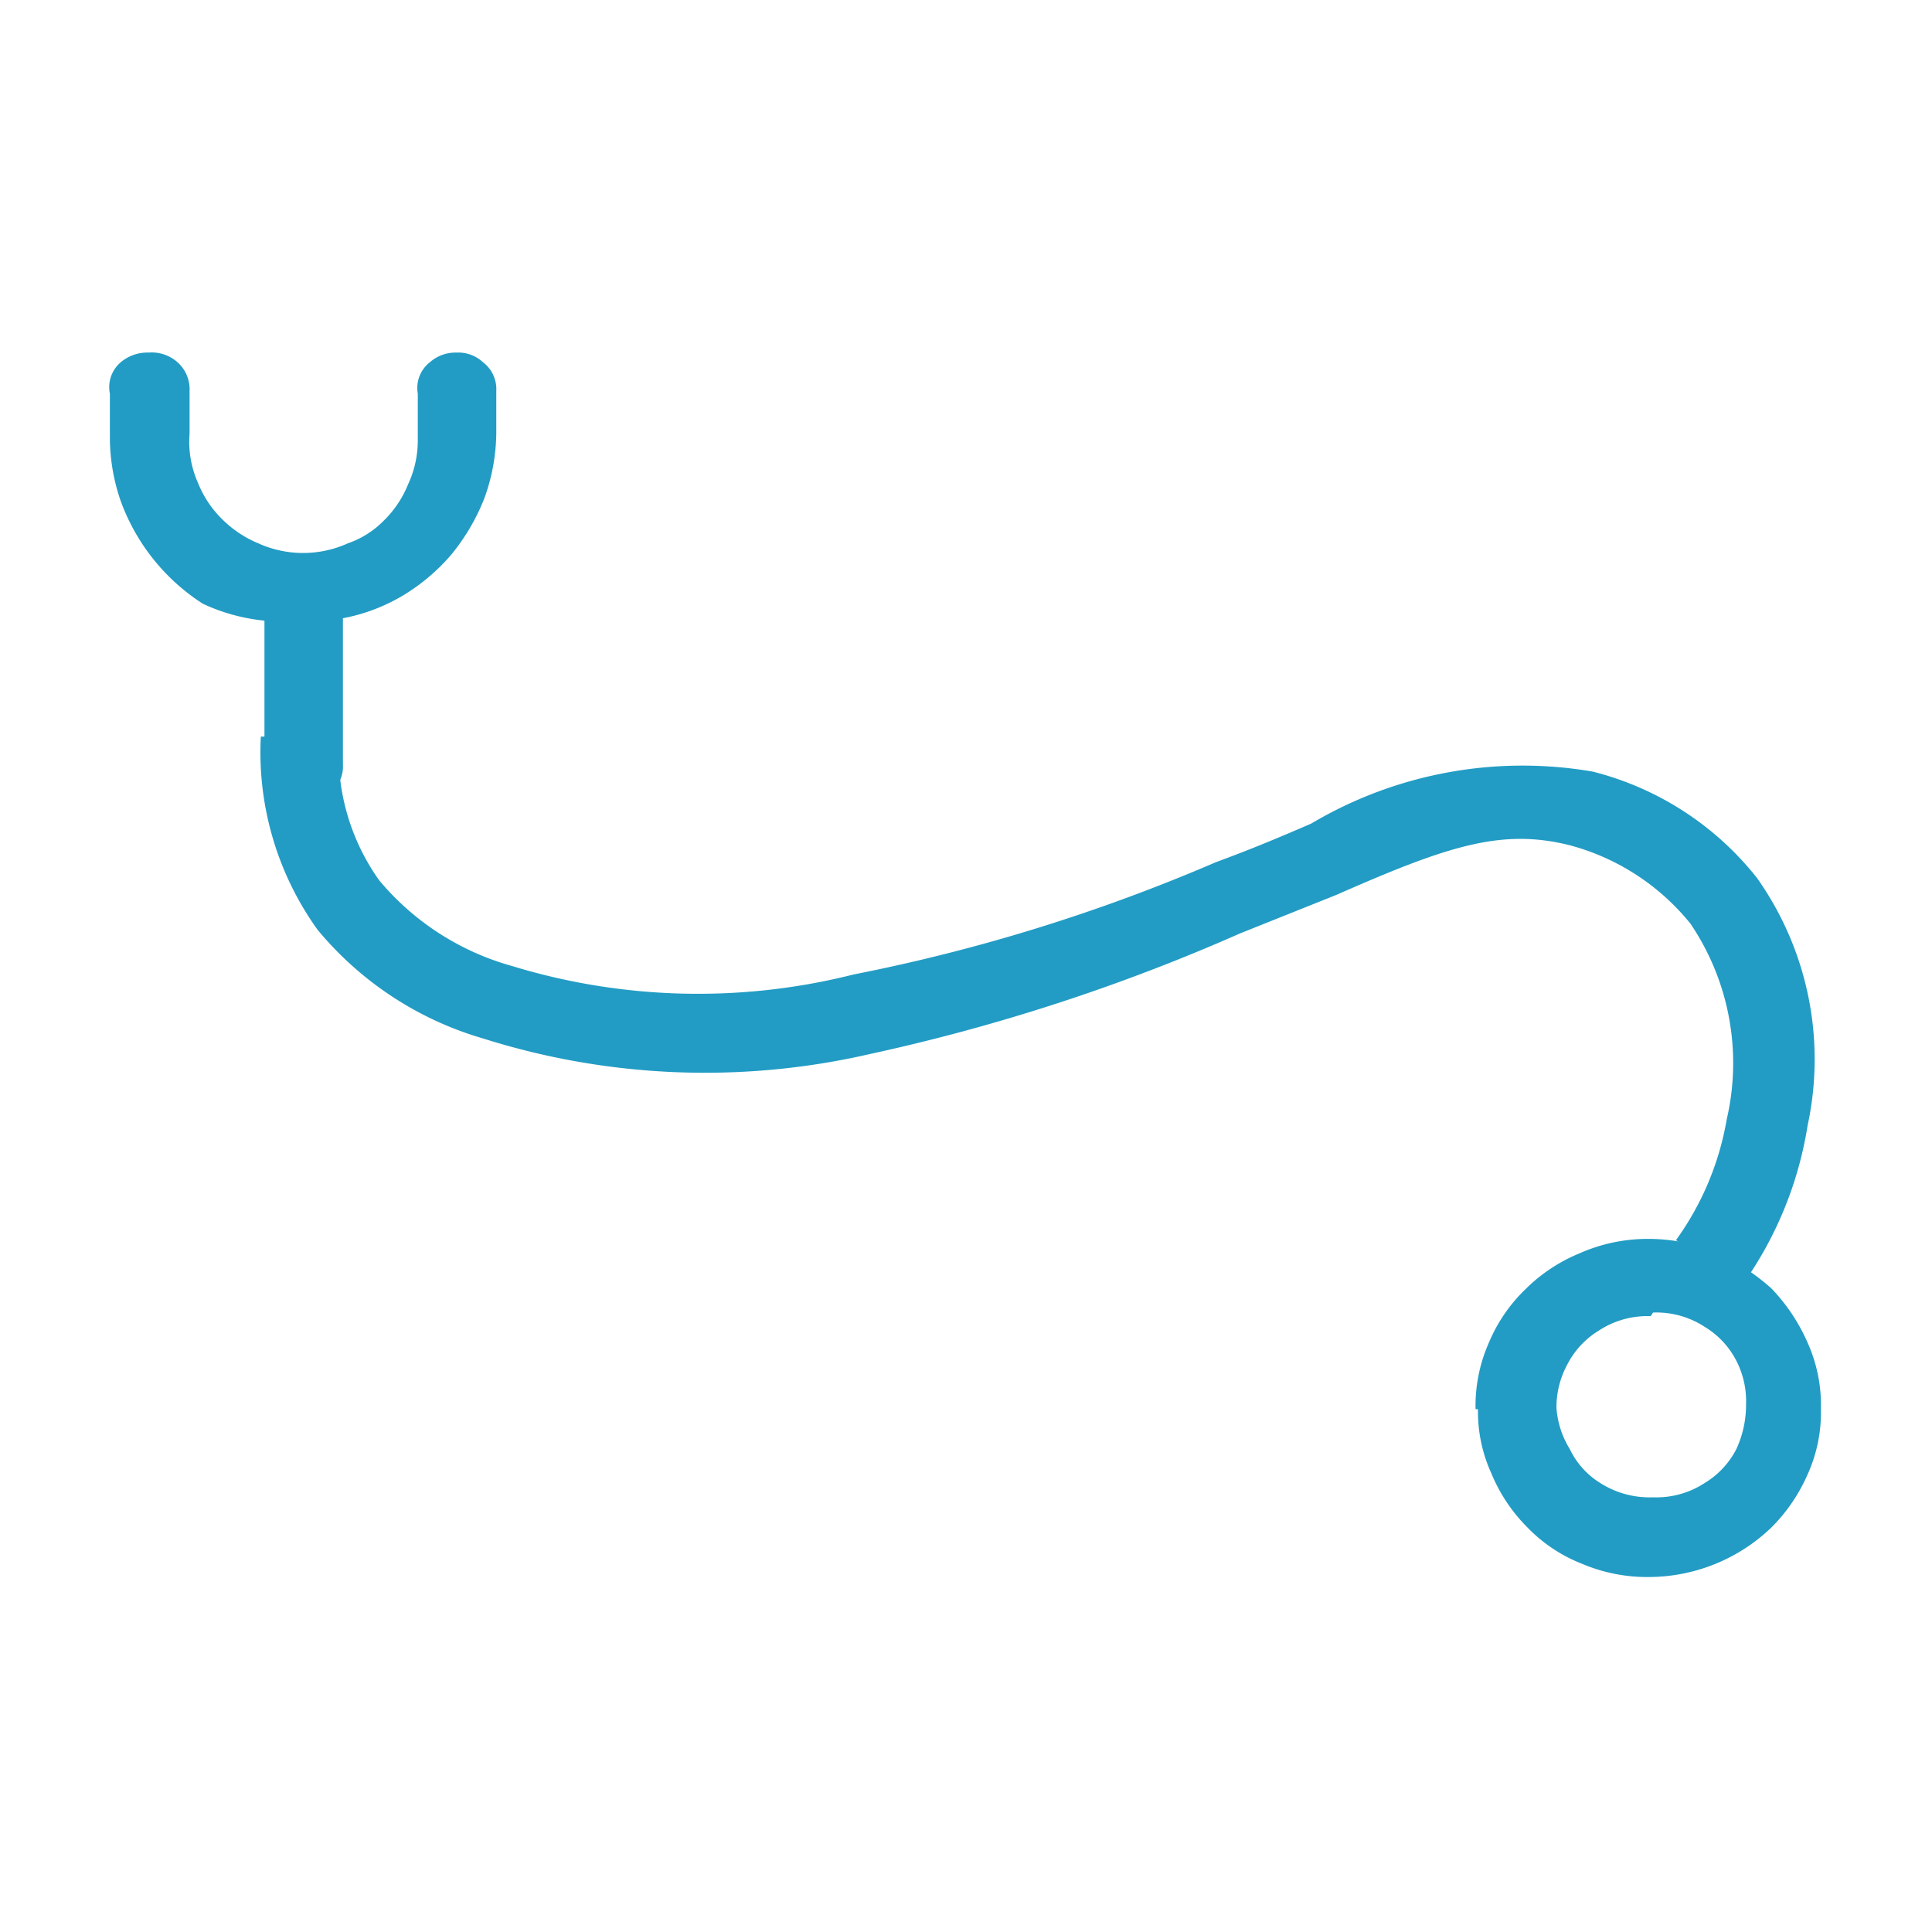 <svg id="Layer_1" data-name="Layer 1" xmlns="http://www.w3.org/2000/svg" viewBox="0 0 16 16"><defs><style>.cls-1{fill:#229cc4;}</style></defs><title>Logo</title><path class="cls-1" d="M1,3a.34.34,0,0,1,.23-.08A.32.32,0,0,1,1.47,3a.3.3,0,0,1,.1.24v.35A.84.84,0,0,0,1.64,4a.88.88,0,0,0,.2.3.93.93,0,0,0,.3.2.9.9,0,0,0,.74,0,.77.77,0,0,0,.3-.19.88.88,0,0,0,.2-.3.86.86,0,0,0,.08-.36V3.26A.27.27,0,0,1,3.56,3a.32.32,0,0,1,.22-.08A.3.3,0,0,1,4,3a.28.28,0,0,1,.11.24v.35a1.62,1.62,0,0,1-.1.54,1.74,1.74,0,0,1-.27.46,1.64,1.64,0,0,1-.4.34,1.52,1.52,0,0,1-.5.19V6.33a.28.28,0,0,1-.11.24.31.31,0,0,1-.22.09.33.33,0,0,1-.22-.09.27.27,0,0,1-.1-.24V5.14A1.57,1.57,0,0,1,1.68,5,1.7,1.7,0,0,1,1,4.15a1.61,1.61,0,0,1-.09-.54V3.26A.27.27,0,0,1,1,3"/><path class="cls-1" d="M12.22,11.67a1.29,1.29,0,0,1,.11-.55,1.32,1.32,0,0,1,.3-.44,1.37,1.37,0,0,1,.45-.3,1.39,1.39,0,0,1,.57-.12,1.47,1.47,0,0,1,.56.11,1.83,1.83,0,0,1,.46.3,1.54,1.54,0,0,1,.3.45,1.26,1.26,0,0,1,.11.55,1.24,1.24,0,0,1-.11.54,1.43,1.43,0,0,1-.3.44,1.47,1.47,0,0,1-1,.41,1.38,1.38,0,0,1-.57-.11,1.27,1.27,0,0,1-.45-.3,1.37,1.37,0,0,1-.3-.45,1.23,1.23,0,0,1-.11-.53m1.43-.77a.73.73,0,0,0-.43.12.7.7,0,0,0-.26.28.74.74,0,0,0-.09.36A.75.75,0,0,0,13,12a.67.67,0,0,0,.25.28.76.76,0,0,0,.44.12.73.73,0,0,0,.43-.12.7.7,0,0,0,.26-.28.87.87,0,0,0,.08-.37.73.73,0,0,0-.08-.36.7.7,0,0,0-.26-.28.73.73,0,0,0-.43-.12"/><path class="cls-1" d="M14.39,10.64l-.51-.37a2.4,2.4,0,0,0,.42-1A2.06,2.06,0,0,0,14,7.65,1.92,1.92,0,0,0,13,7c-.56-.14-1,0-1.93.41l-.8.32a16,16,0,0,1-3.07,1A6.09,6.09,0,0,1,4,8.6a2.79,2.79,0,0,1-1.37-.9,2.52,2.52,0,0,1-.47-1.6l.65,0a1.81,1.81,0,0,0,.33,1.19A2.2,2.2,0,0,0,4.24,8a5.27,5.27,0,0,0,2.83.07,14.82,14.82,0,0,0,3-.93c.3-.11.56-.22.79-.32a3.43,3.43,0,0,1,2.33-.43,2.52,2.52,0,0,1,1.36.88,2.6,2.6,0,0,1,.42,2.05,3.11,3.11,0,0,1-.54,1.32"/></svg>